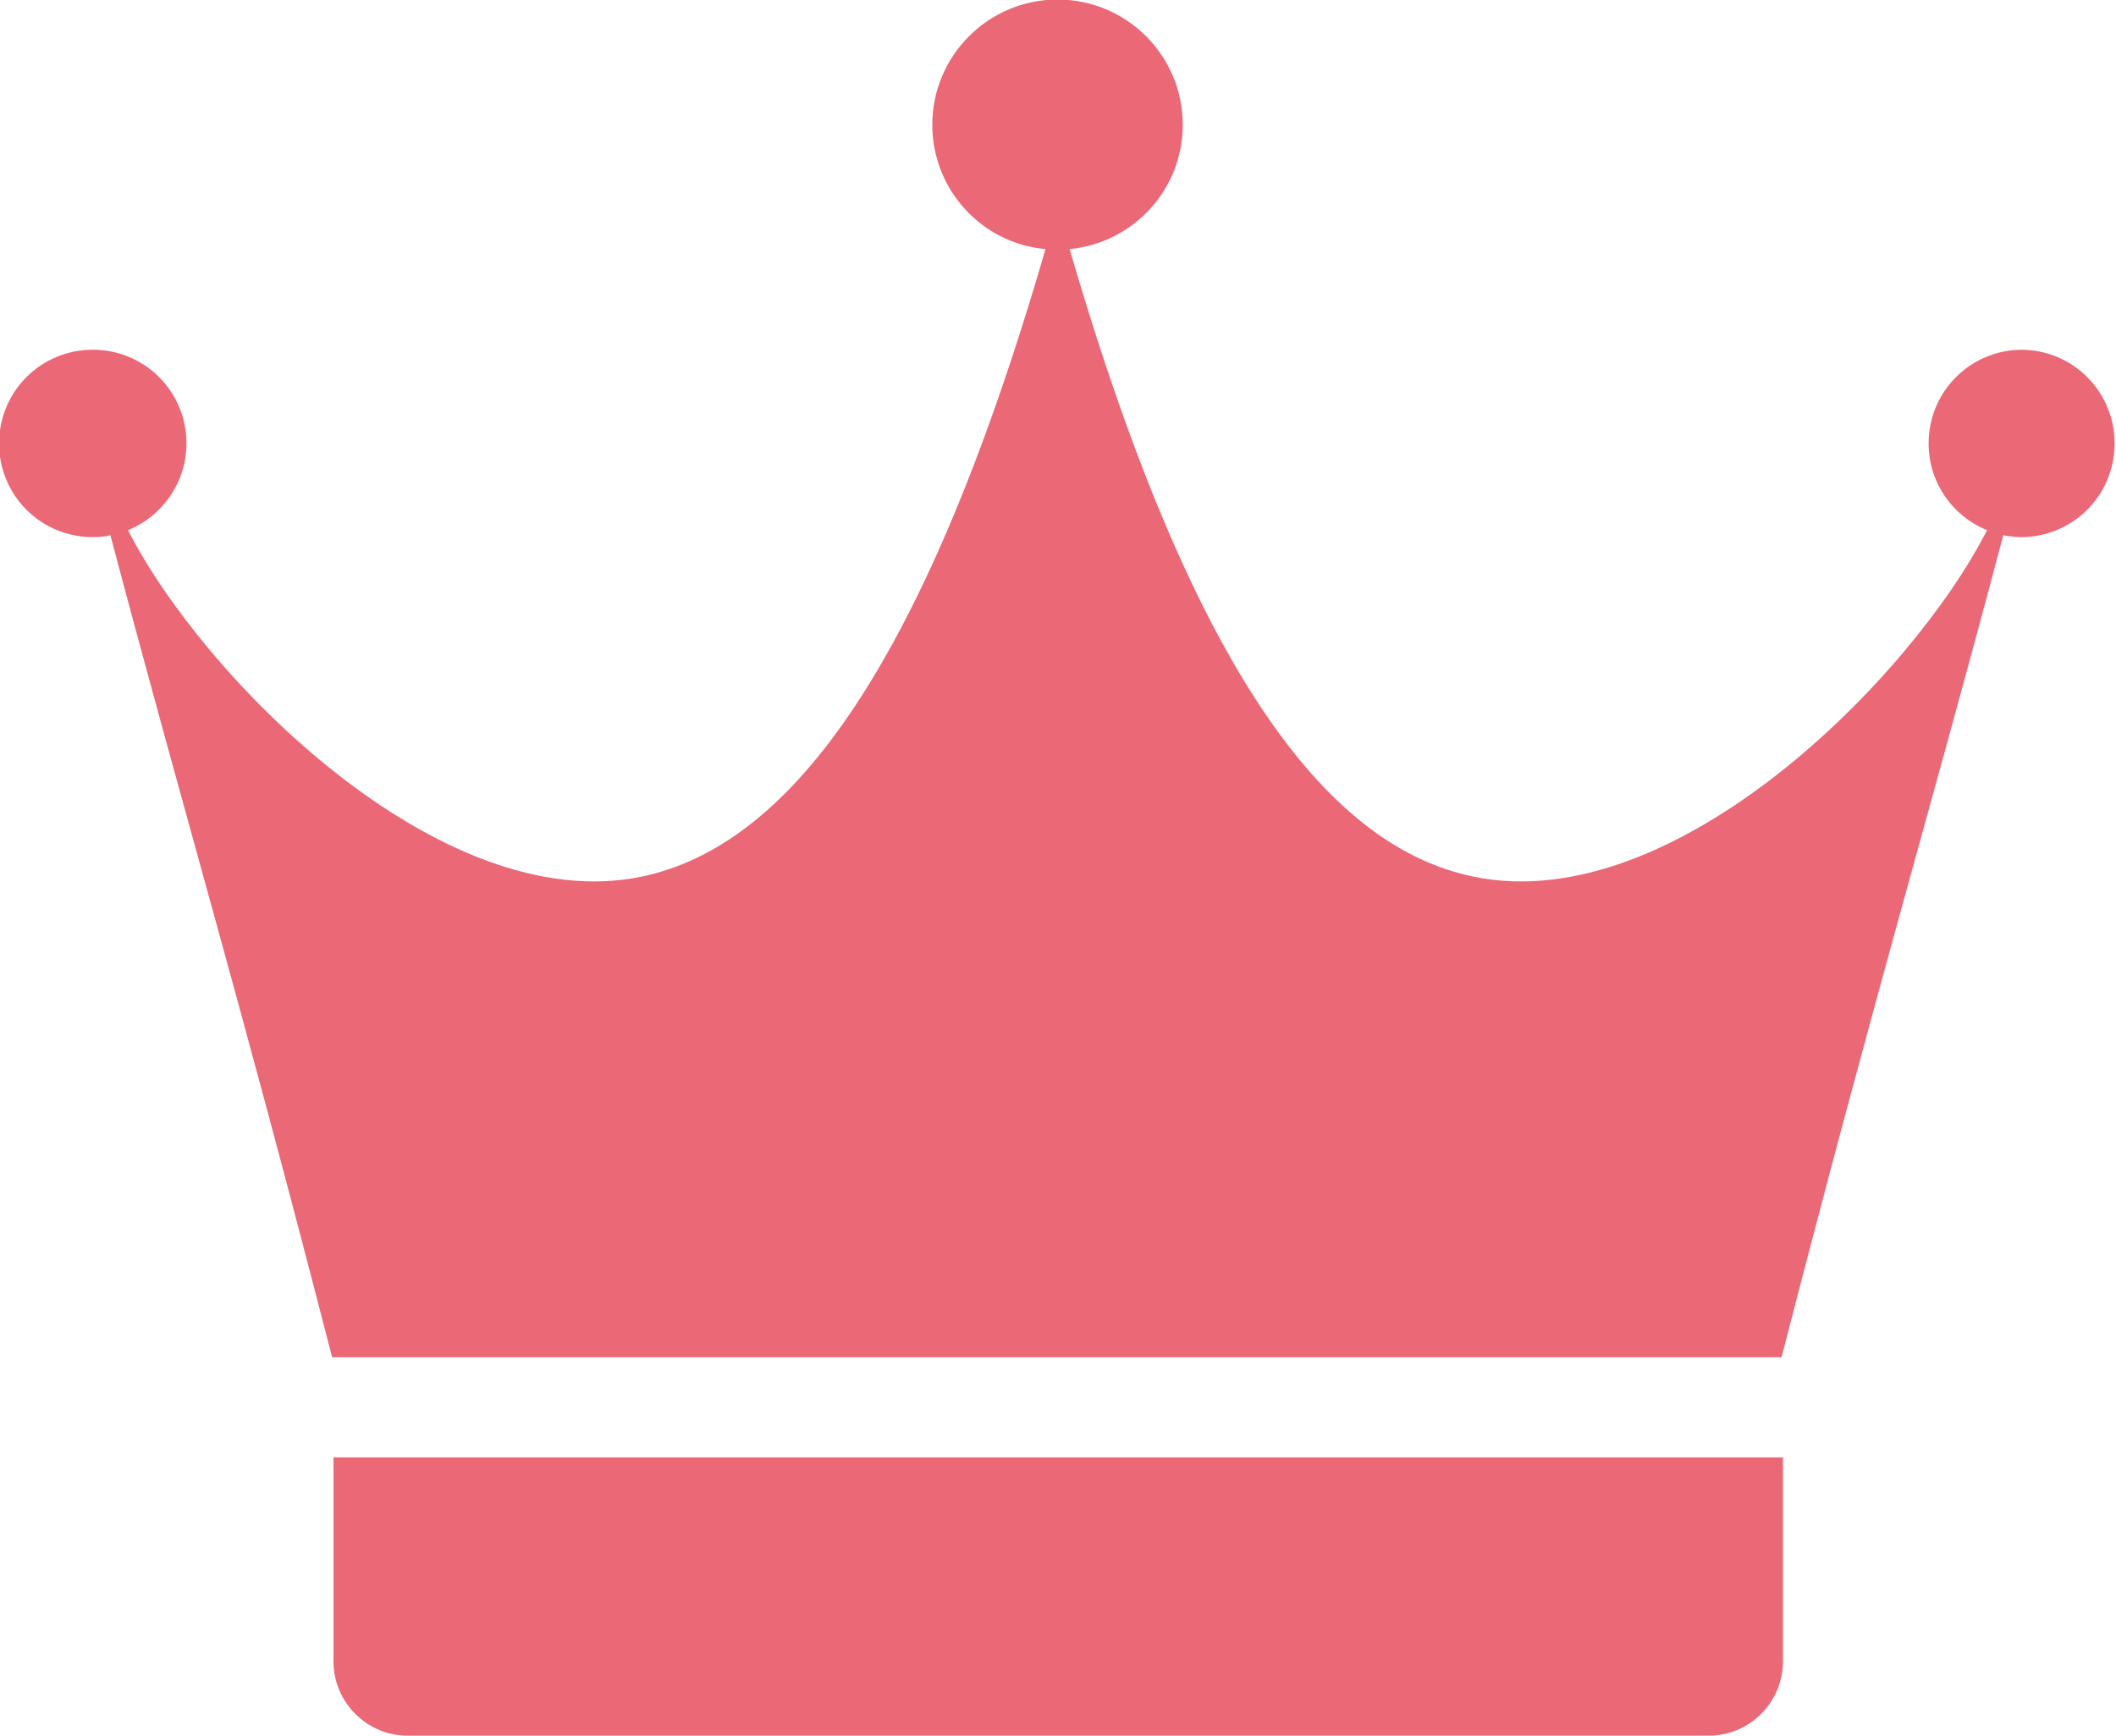 <svg viewBox="0 0 45.62 37.42" xmlns="http://www.w3.org/2000/svg"><g fill="#eb6877"><path d="m43.6 7.54c-1.12 0-2.02.9-2.02 2.02 0 .85.52 1.57 1.26 1.87-1.61 3.16-6.73 8.37-11.07 7.47-3.07-.63-6-4.22-8.71-13.53 1.37-.13 2.44-1.28 2.44-2.68 0-1.49-1.21-2.7-2.7-2.7s-2.7 1.21-2.7 2.7c0 1.4 1.07 2.56 2.44 2.68-2.7 9.31-5.64 12.89-8.71 13.53-4.34.9-9.46-4.31-11.07-7.47.74-.3 1.26-1.03 1.26-1.87 0-1.12-.9-2.02-2.02-2.02s-2.02.9-2.02 2.02.9 2.02 2.02 2.02c.13 0 .26-.01.38-.04 1.63 6.15 2.73 9.76 4.78 17.72h31.25c2.05-7.96 3.15-11.57 4.78-17.72.12.02.25.04.38.04 1.12 0 2.02-.9 2.02-2.02s-.9-2.02-2.02-2.02z"/><path d="m7.19 35.82c0 .88.72 1.6 1.6 1.6h28.05c.88 0 1.6-.72 1.6-1.6v-4.4h-31.25z"/></g></svg>